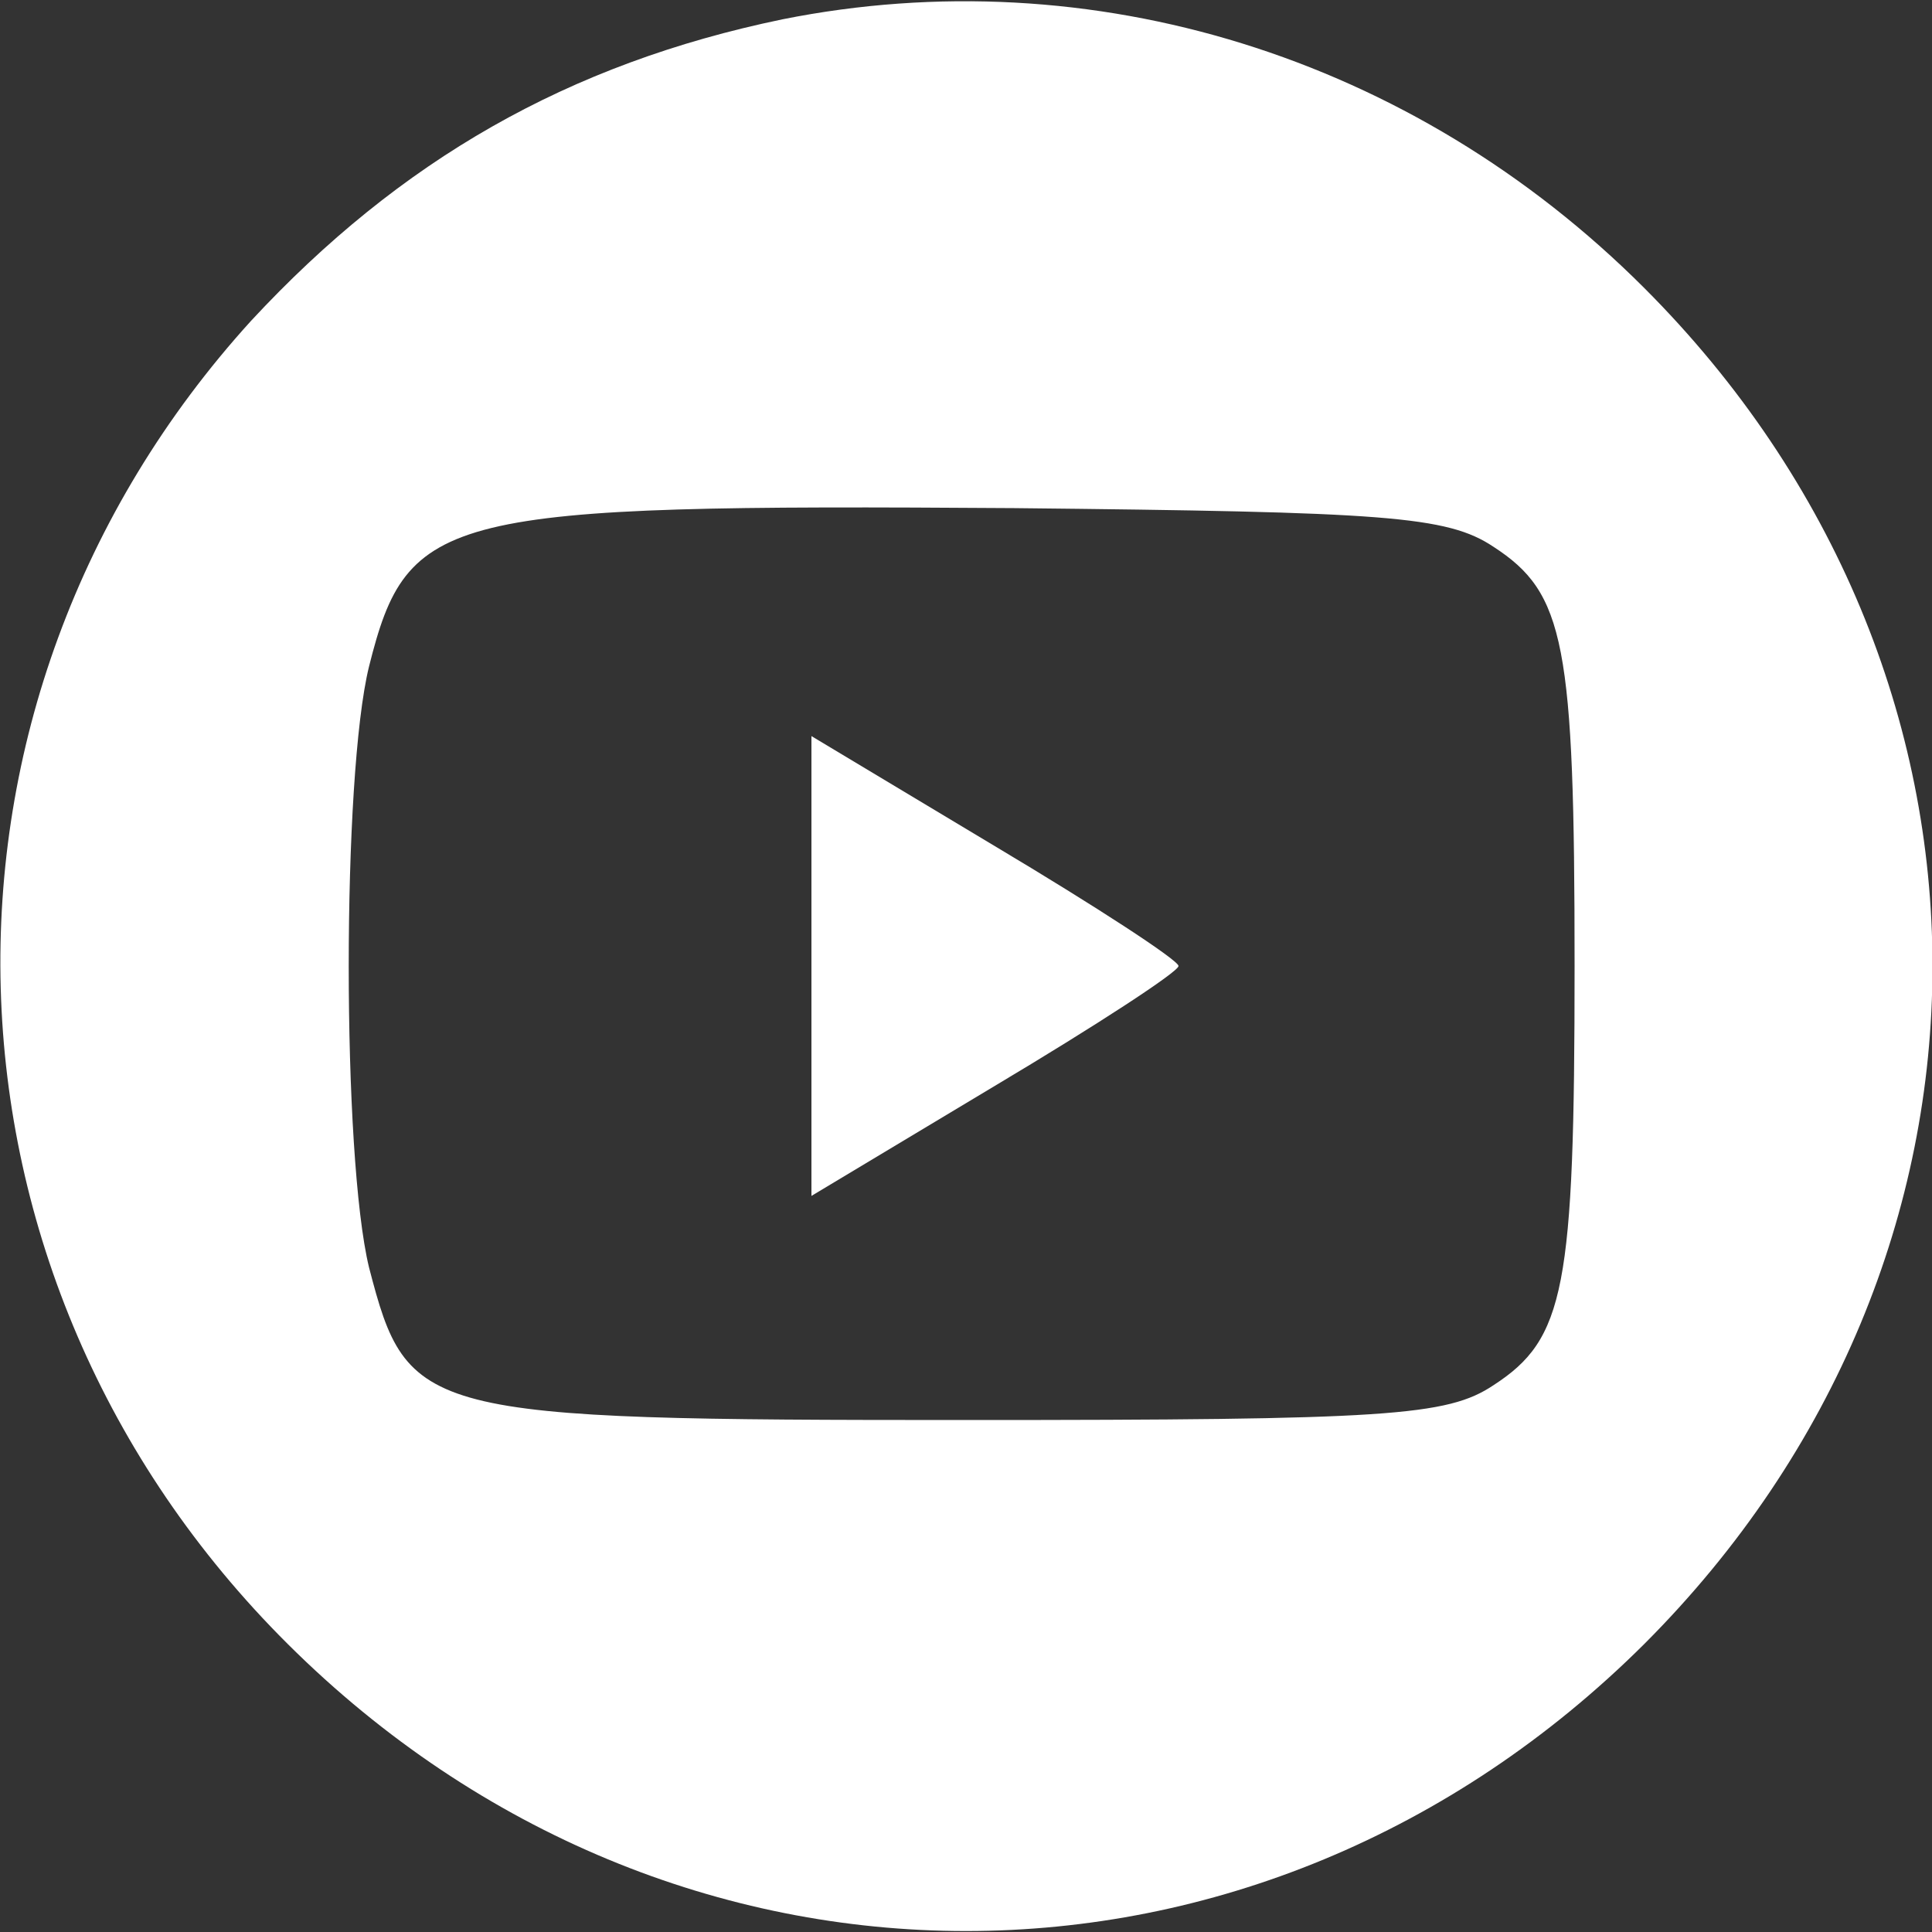 <svg version="1.0" xmlns="http://www.w3.org/2000/svg" width="133.333" height="133.333" viewBox="0 0 100 100"><rect x="0" y="0" width="100" height="100" fill="#333333" stroke="none"/><g fill="#fff"><path d="M40.5 1C29.4 3.3 20.7 8.3 13 16.6-5 36.4-4.2 66.1 14.9 85.1c19.9 19.8 50.3 19.8 70.2 0 19.9-19.9 19.9-50.3 0-70.2C73.1 2.9 56.5-2.2 40.5 1zm36.8 27.3c3.7 2.4 4.2 5 4.2 21.7s-.5 19.3-4.2 21.7c-2.4 1.6-5.5 1.8-27.3 1.8-28.3 0-28.9-.2-30.9-7.9-1.4-5.8-1.4-25.4 0-31.1 2-8 3.8-8.4 33.4-8.2 19.2.2 22.4.4 24.8 2z"/><path d="M42 50v11.9l9.5-5.7c5.2-3.1 9.5-5.9 9.5-6.2 0-.3-4.3-3.1-9.5-6.2L42 38.1V50z"/></g></svg>